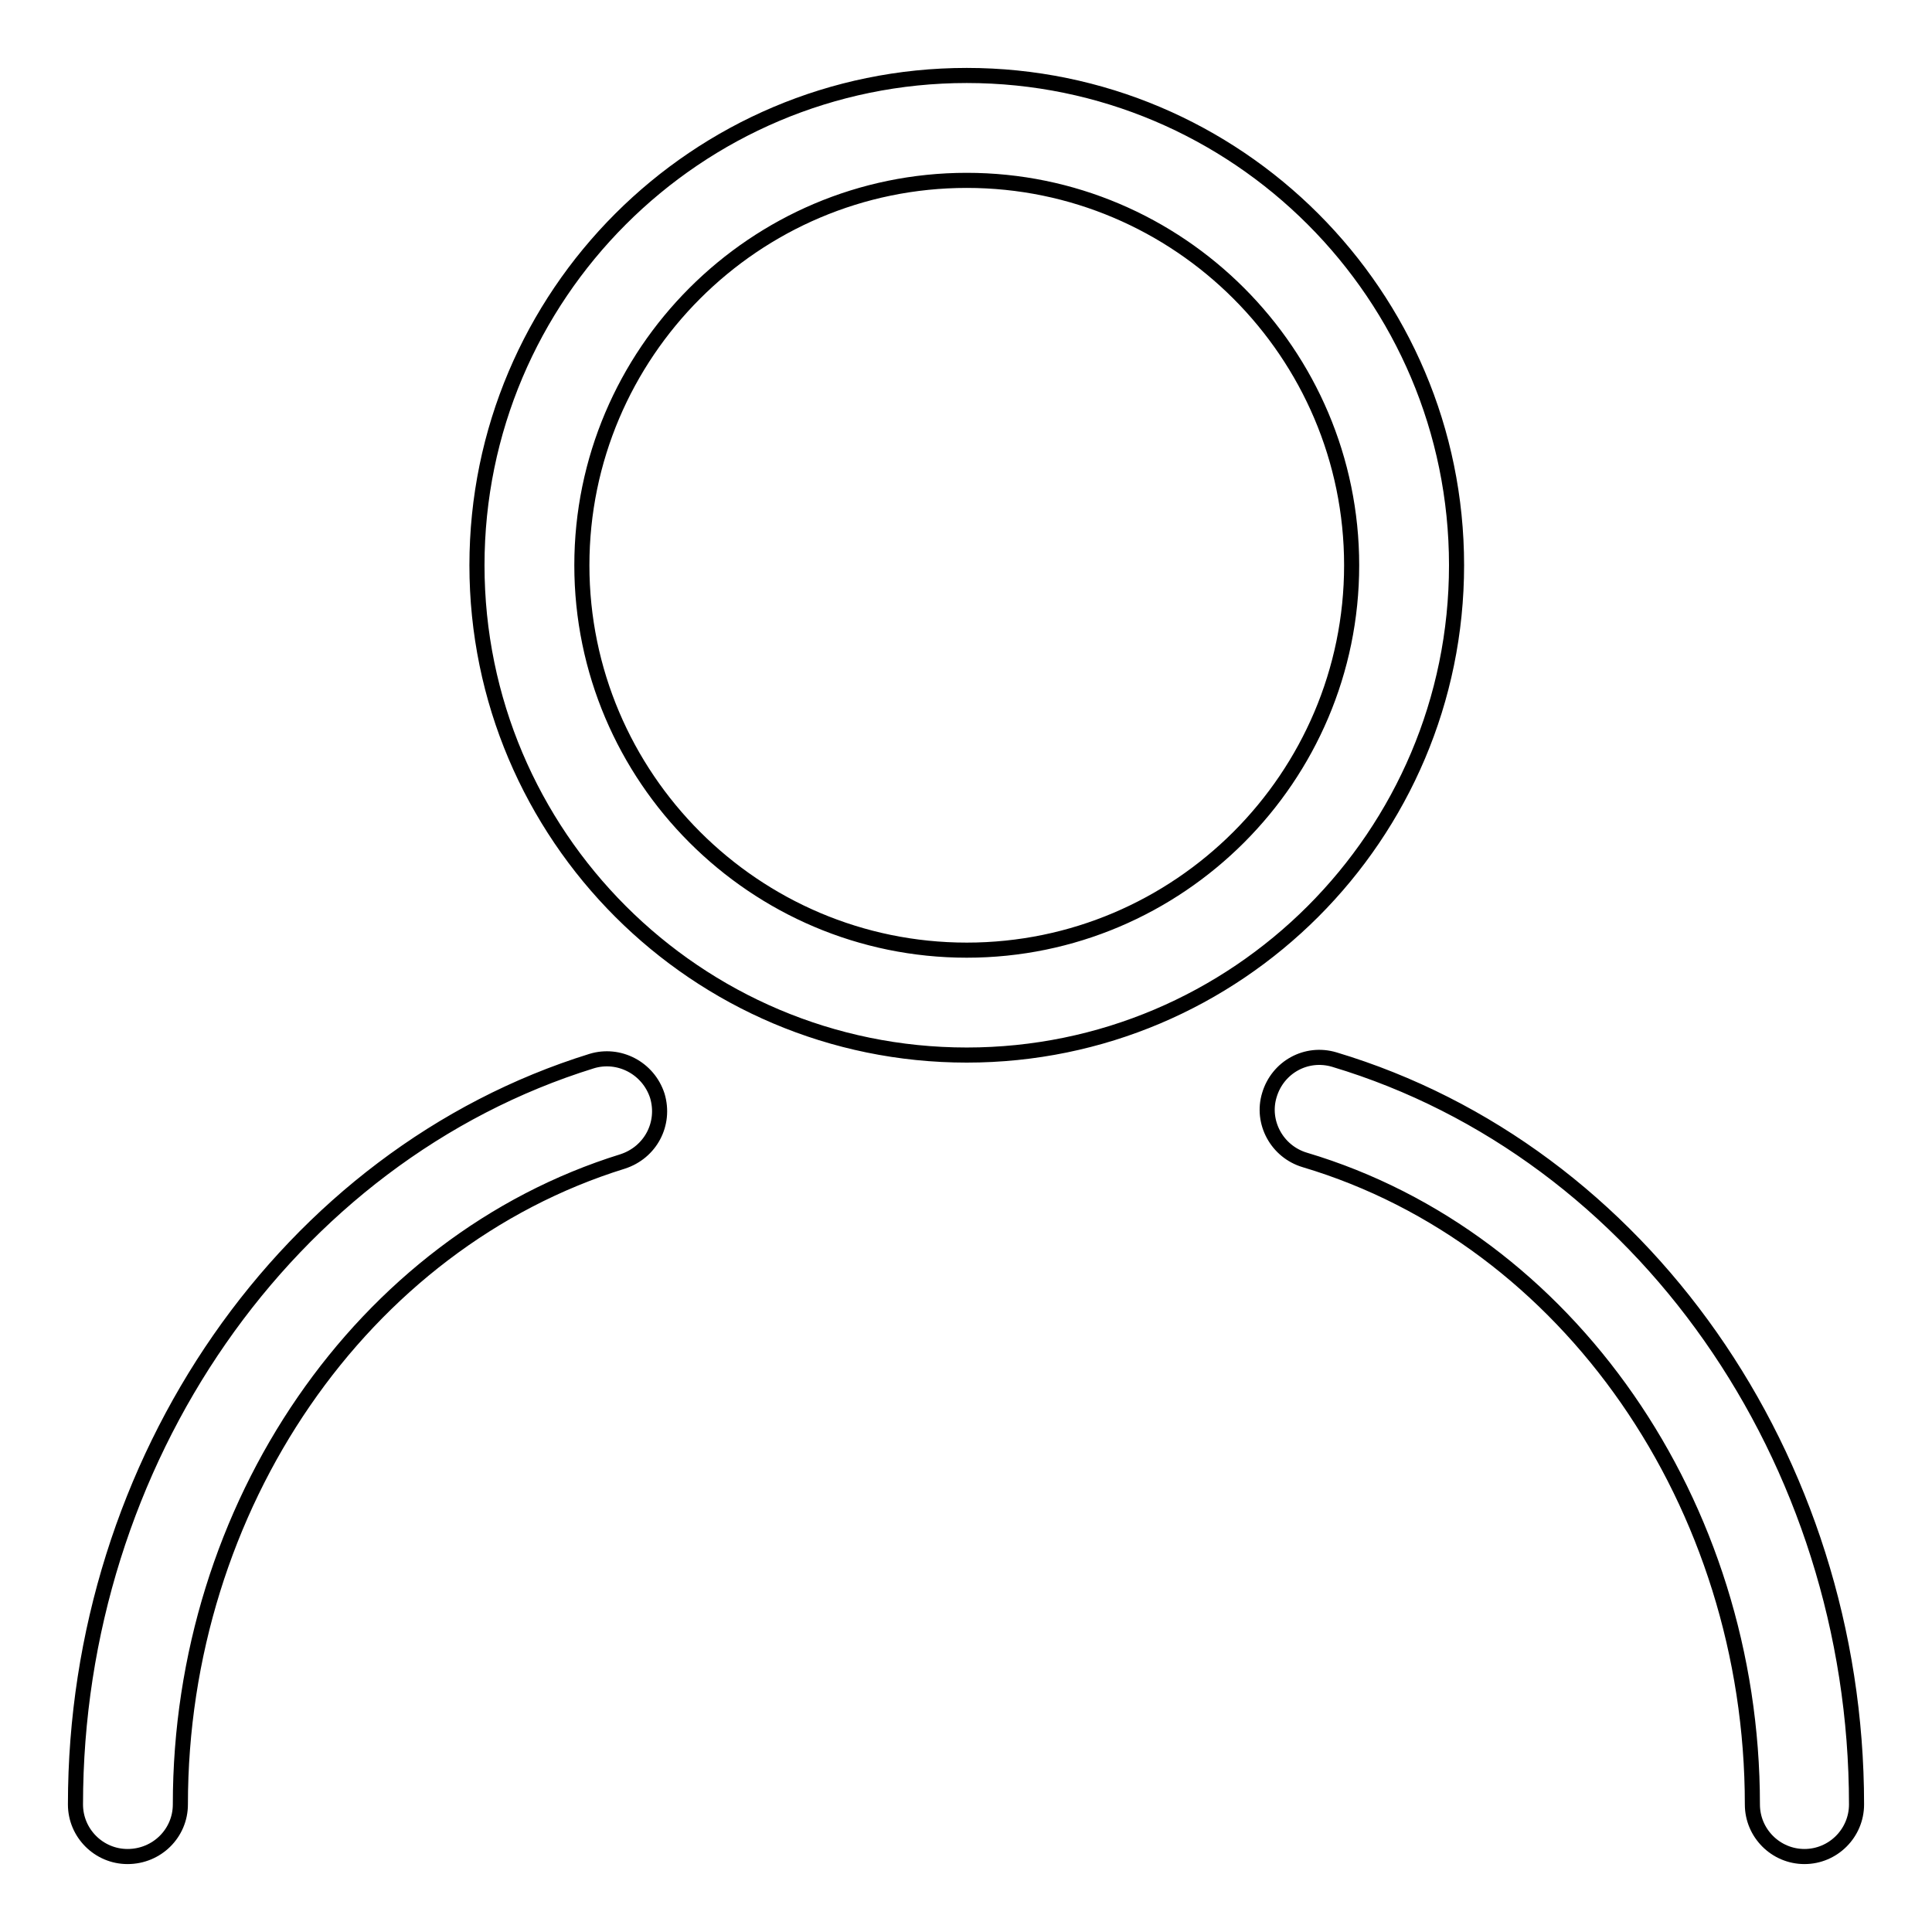 <?xml version="1.0" encoding="utf-8"?>
<!-- Svg Vector Icons : http://www.onlinewebfonts.com/icon -->
<!DOCTYPE svg PUBLIC "-//W3C//DTD SVG 1.1//EN" "http://www.w3.org/Graphics/SVG/1.1/DTD/svg11.dtd">
<svg version="1.1" xmlns="http://www.w3.org/2000/svg" xmlns:xlink="http://www.w3.org/1999/xlink" x="0px" y="0px" viewBox="0 0 256 256" enable-background="new 0 0 256 256" xml:space="preserve">
<g> <path stroke-width="2" fill-opacity="0" stroke="#000000"  d="M128.1,139.8c-35.8,0-64.9-29.1-64.9-64.9c0-35.8,29.1-64.9,64.9-64.9S193,39.1,193,74.9 C193,110.7,163.9,139.8,128.1,139.8z M128.1,23.9c-28.1,0-51,22.9-51,51s22.9,51,51,51s51-22.9,51-51 C179.1,46.8,156.2,23.9,128.1,23.9L128.1,23.9z M239.1,246c-3.8,0-6.9-3.1-6.9-6.9c0,0,0,0,0,0c0-39.8-24.4-75-59.3-85.4 c-3.7-1.1-5.8-5-4.7-8.6c1.1-3.7,4.9-5.8,8.6-4.7c0,0,0,0,0,0c40.7,12.2,69.2,52.8,69.2,98.7C246,242.9,242.9,246,239.1,246 C239.1,246,239.1,246,239.1,246z M16.9,246c-3.8,0-6.9-3.1-6.9-6.9c0,0,0,0,0,0c0-45.5,28.1-86,68.4-98.5c3.6-1.1,7.5,0.9,8.7,4.6 c1.1,3.7-0.9,7.5-4.6,8.7c0,0,0,0,0,0c-34.5,10.7-58.6,45.7-58.6,85.2C23.9,242.9,20.8,246,16.9,246C16.9,246,16.9,246,16.9,246 L16.9,246z"/></g>
</svg>